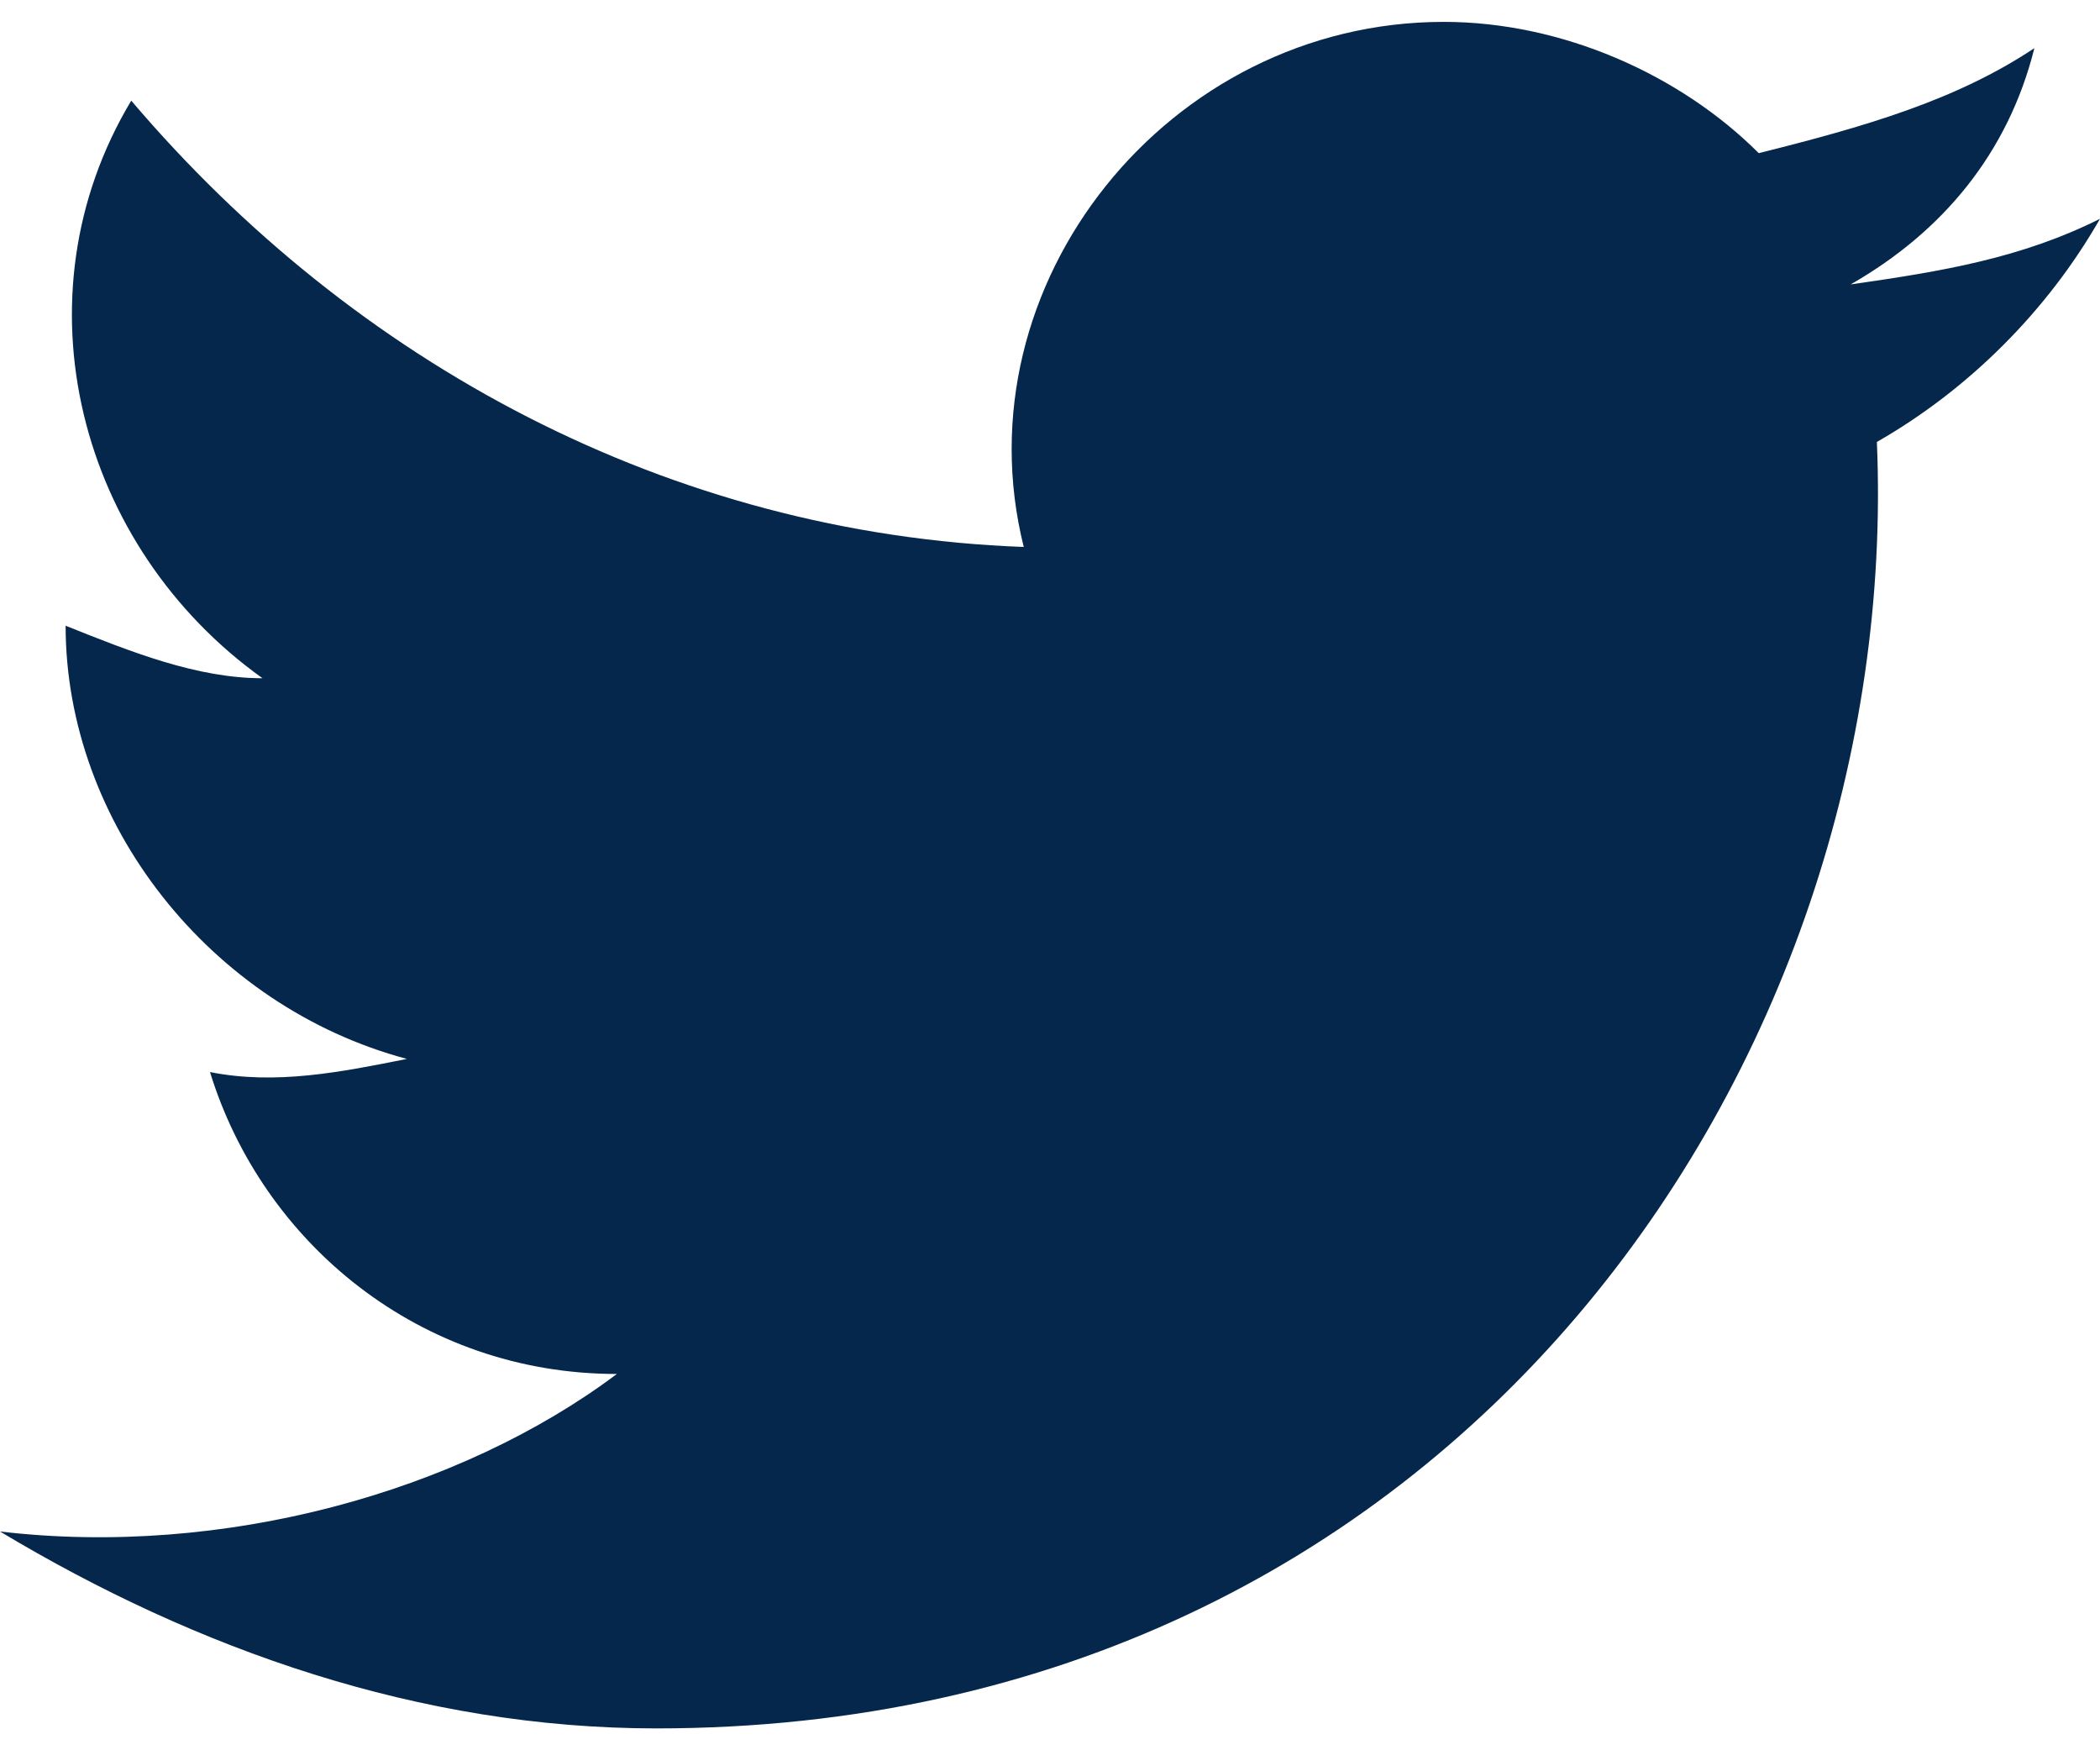 <svg width="12" height="10" viewBox="0 0 12 10" fill="none" xmlns="http://www.w3.org/2000/svg">
<path d="M12 1.25C11.55 1.475 11.1 1.55 10.575 1.625C11.1 1.325 11.475 0.875 11.625 0.275C11.175 0.575 10.65 0.725 10.05 0.875C9.6 0.425 8.925 0.125 8.25 0.125C6.675 0.125 5.475 1.625 5.85 3.125C3.825 3.05 2.025 2.075 0.75 0.575C0.075 1.7 0.45 3.125 1.5 3.875C1.125 3.875 0.75 3.725 0.375 3.575C0.375 4.7 1.2 5.75 2.325 6.05C1.95 6.125 1.575 6.2 1.2 6.125C1.5 7.1 2.4 7.85 3.525 7.85C2.625 8.525 1.275 8.9 0 8.75C1.125 9.425 2.4 9.875 3.75 9.875C8.325 9.875 10.875 6.05 10.725 2.525C11.25 2.225 11.7 1.775 12 1.25Z" fill="#05274C"/>
</svg>
